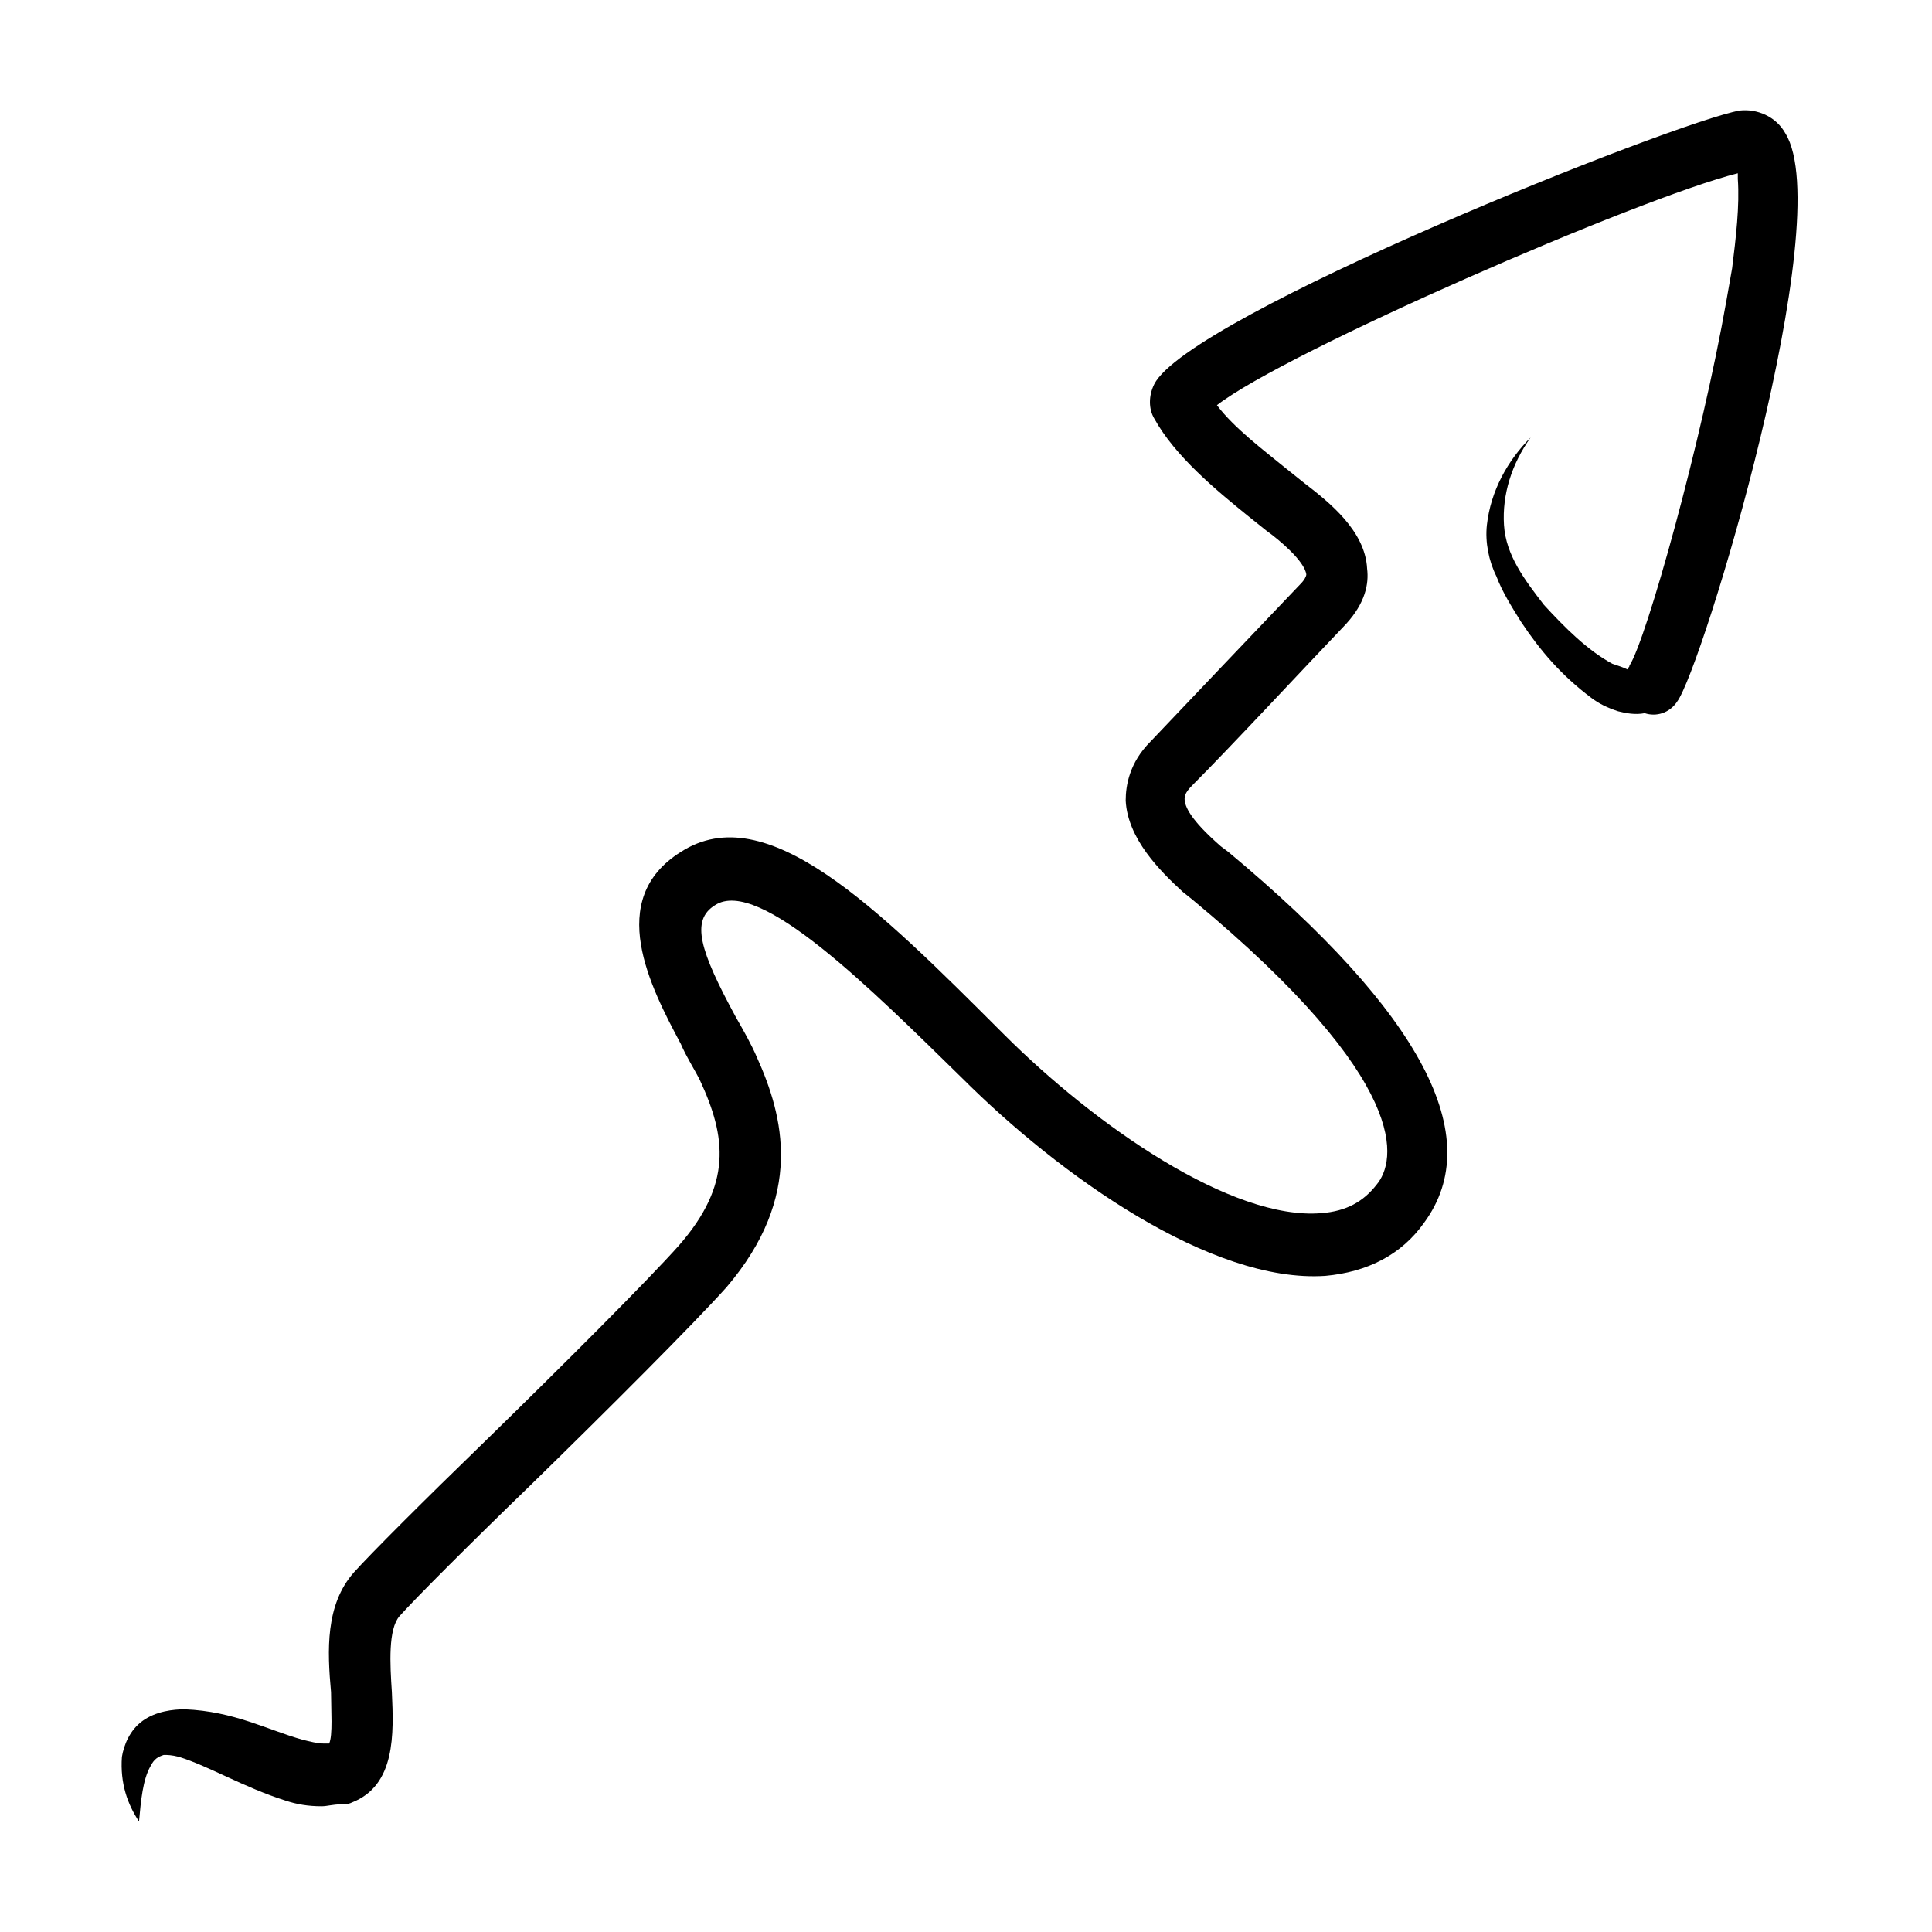 <?xml version="1.0" encoding="UTF-8"?>
<!-- Uploaded to: ICON Repo, www.svgrepo.com, Generator: ICON Repo Mixer Tools -->
<svg fill="#000000" width="800px" height="800px" version="1.1" viewBox="144 144 512 512" xmlns="http://www.w3.org/2000/svg">
 <path d="m617.14 179.33c-2.519-4.535-7.559-6.551-12.09-6.047-17.129 3.023-146.11 54.41-155.17 72.547-1.512 3.023-1.512 6.551 0 9.07 5.543 10.078 16.625 19.145 24.688 25.695l5.039 4.031c3.527 2.519 10.078 8.062 10.578 11.586 0 0.504-0.504 1.512-1.512 2.519-10.578 11.082-30.23 31.738-39.801 41.816-5.543 5.543-6.551 11.586-6.551 15.617 0.504 10.078 9.07 18.641 15.113 24.184l2.519 2.016c58.945 48.871 53.906 69.527 48.871 75.57-3.527 4.535-8.062 7.055-14.609 7.559-23.684 2.016-59.957-23.172-84.141-47.355-33.754-33.754-62.977-62.977-85.648-48.367-20.152 12.594-8.062 35.77 0 50.883 1.512 3.527 3.527 6.551 5.039 9.574 7.055 15.113 8.566 27.711-5.543 43.832-8.062 9.07-30.73 31.738-51.387 51.891-16.121 15.617-30.23 29.727-34.762 34.762-7.559 8.566-7.055 20.656-6.047 31.738 0 4.535 0.504 11.586-0.504 13.602h-1.512c-1.512 0-3.527-0.504-5.543-1.008-9.07-2.519-18.137-7.559-31.234-8.062-3.023 0-7.559 0.504-11.082 3.023-3.527 2.519-5.039 6.551-5.543 9.574-0.504 7.059 1.512 12.602 4.531 17.133 0.504-5.543 1.008-11.082 3.023-14.609 1.008-2.016 2.016-2.519 3.527-3.023 1.008 0 2.016 0 4.031 0.504 8.062 2.519 17.129 8.062 28.215 11.586 3.023 1.008 6.047 1.512 9.574 1.512 1.512 0 3.023-0.504 5.039-0.504 1.008 0 2.016 0 3.023-0.504 11.586-4.535 11.082-18.137 10.578-29.223-0.504-7.559-1.008-16.625 2.016-20.152 4.535-5.039 18.641-19.145 34.258-34.258 20.656-20.152 43.832-43.328 52.395-52.898 20.656-24.184 15.113-45.344 8.062-60.961-1.512-3.527-3.527-7.055-5.543-10.578-9.574-17.633-12.09-25.695-5.543-29.727 11.586-7.559 41.312 22.168 65.496 45.848 25.695 25.695 66 54.41 96.227 52.395 11.082-1.008 20.152-5.543 26.199-14.105 16.625-22.672-0.504-55.418-51.895-98.242l-2.016-1.512c-8.062-7.055-9.574-10.578-9.574-12.594 0-0.504 0-1.512 2.016-3.527 10.078-10.078 29.727-31.234 40.809-42.824 5.039-5.543 6.047-10.578 5.543-14.609-0.504-10.078-10.078-17.633-16.625-22.672l-5.039-4.031c-5.543-4.535-13.602-10.578-18.137-16.625 18.137-14.105 111.85-54.914 138.04-61.465v1.512c0.504 7.055-0.504 15.617-1.512 23.68-0.504 3.023-1.008 5.543-1.512 8.566-6.551 37.281-21.16 89.68-25.695 96.73 0 0.504-0.504 0.504-0.504 1.008-1.008-0.504-2.519-1.008-4.031-1.512-6.551-3.527-12.594-9.574-18.137-15.617-5.039-6.551-10.078-13.098-10.578-21.16-0.504-8.062 2.016-16.121 7.055-23.176-6.047 6.047-10.578 14.105-11.586 23.176-0.504 4.535 0.504 9.574 2.519 13.602 1.512 4.031 4.031 8.062 6.551 12.09 5.039 7.559 10.578 14.105 18.641 20.152 2.016 1.512 4.031 2.519 7.055 3.527 2.016 0.504 4.535 1.008 7.055 0.504 3.023 1.008 6.551 0 8.566-3.023 6.543-8.566 42.816-127.97 28.711-150.64z"/>
</svg>